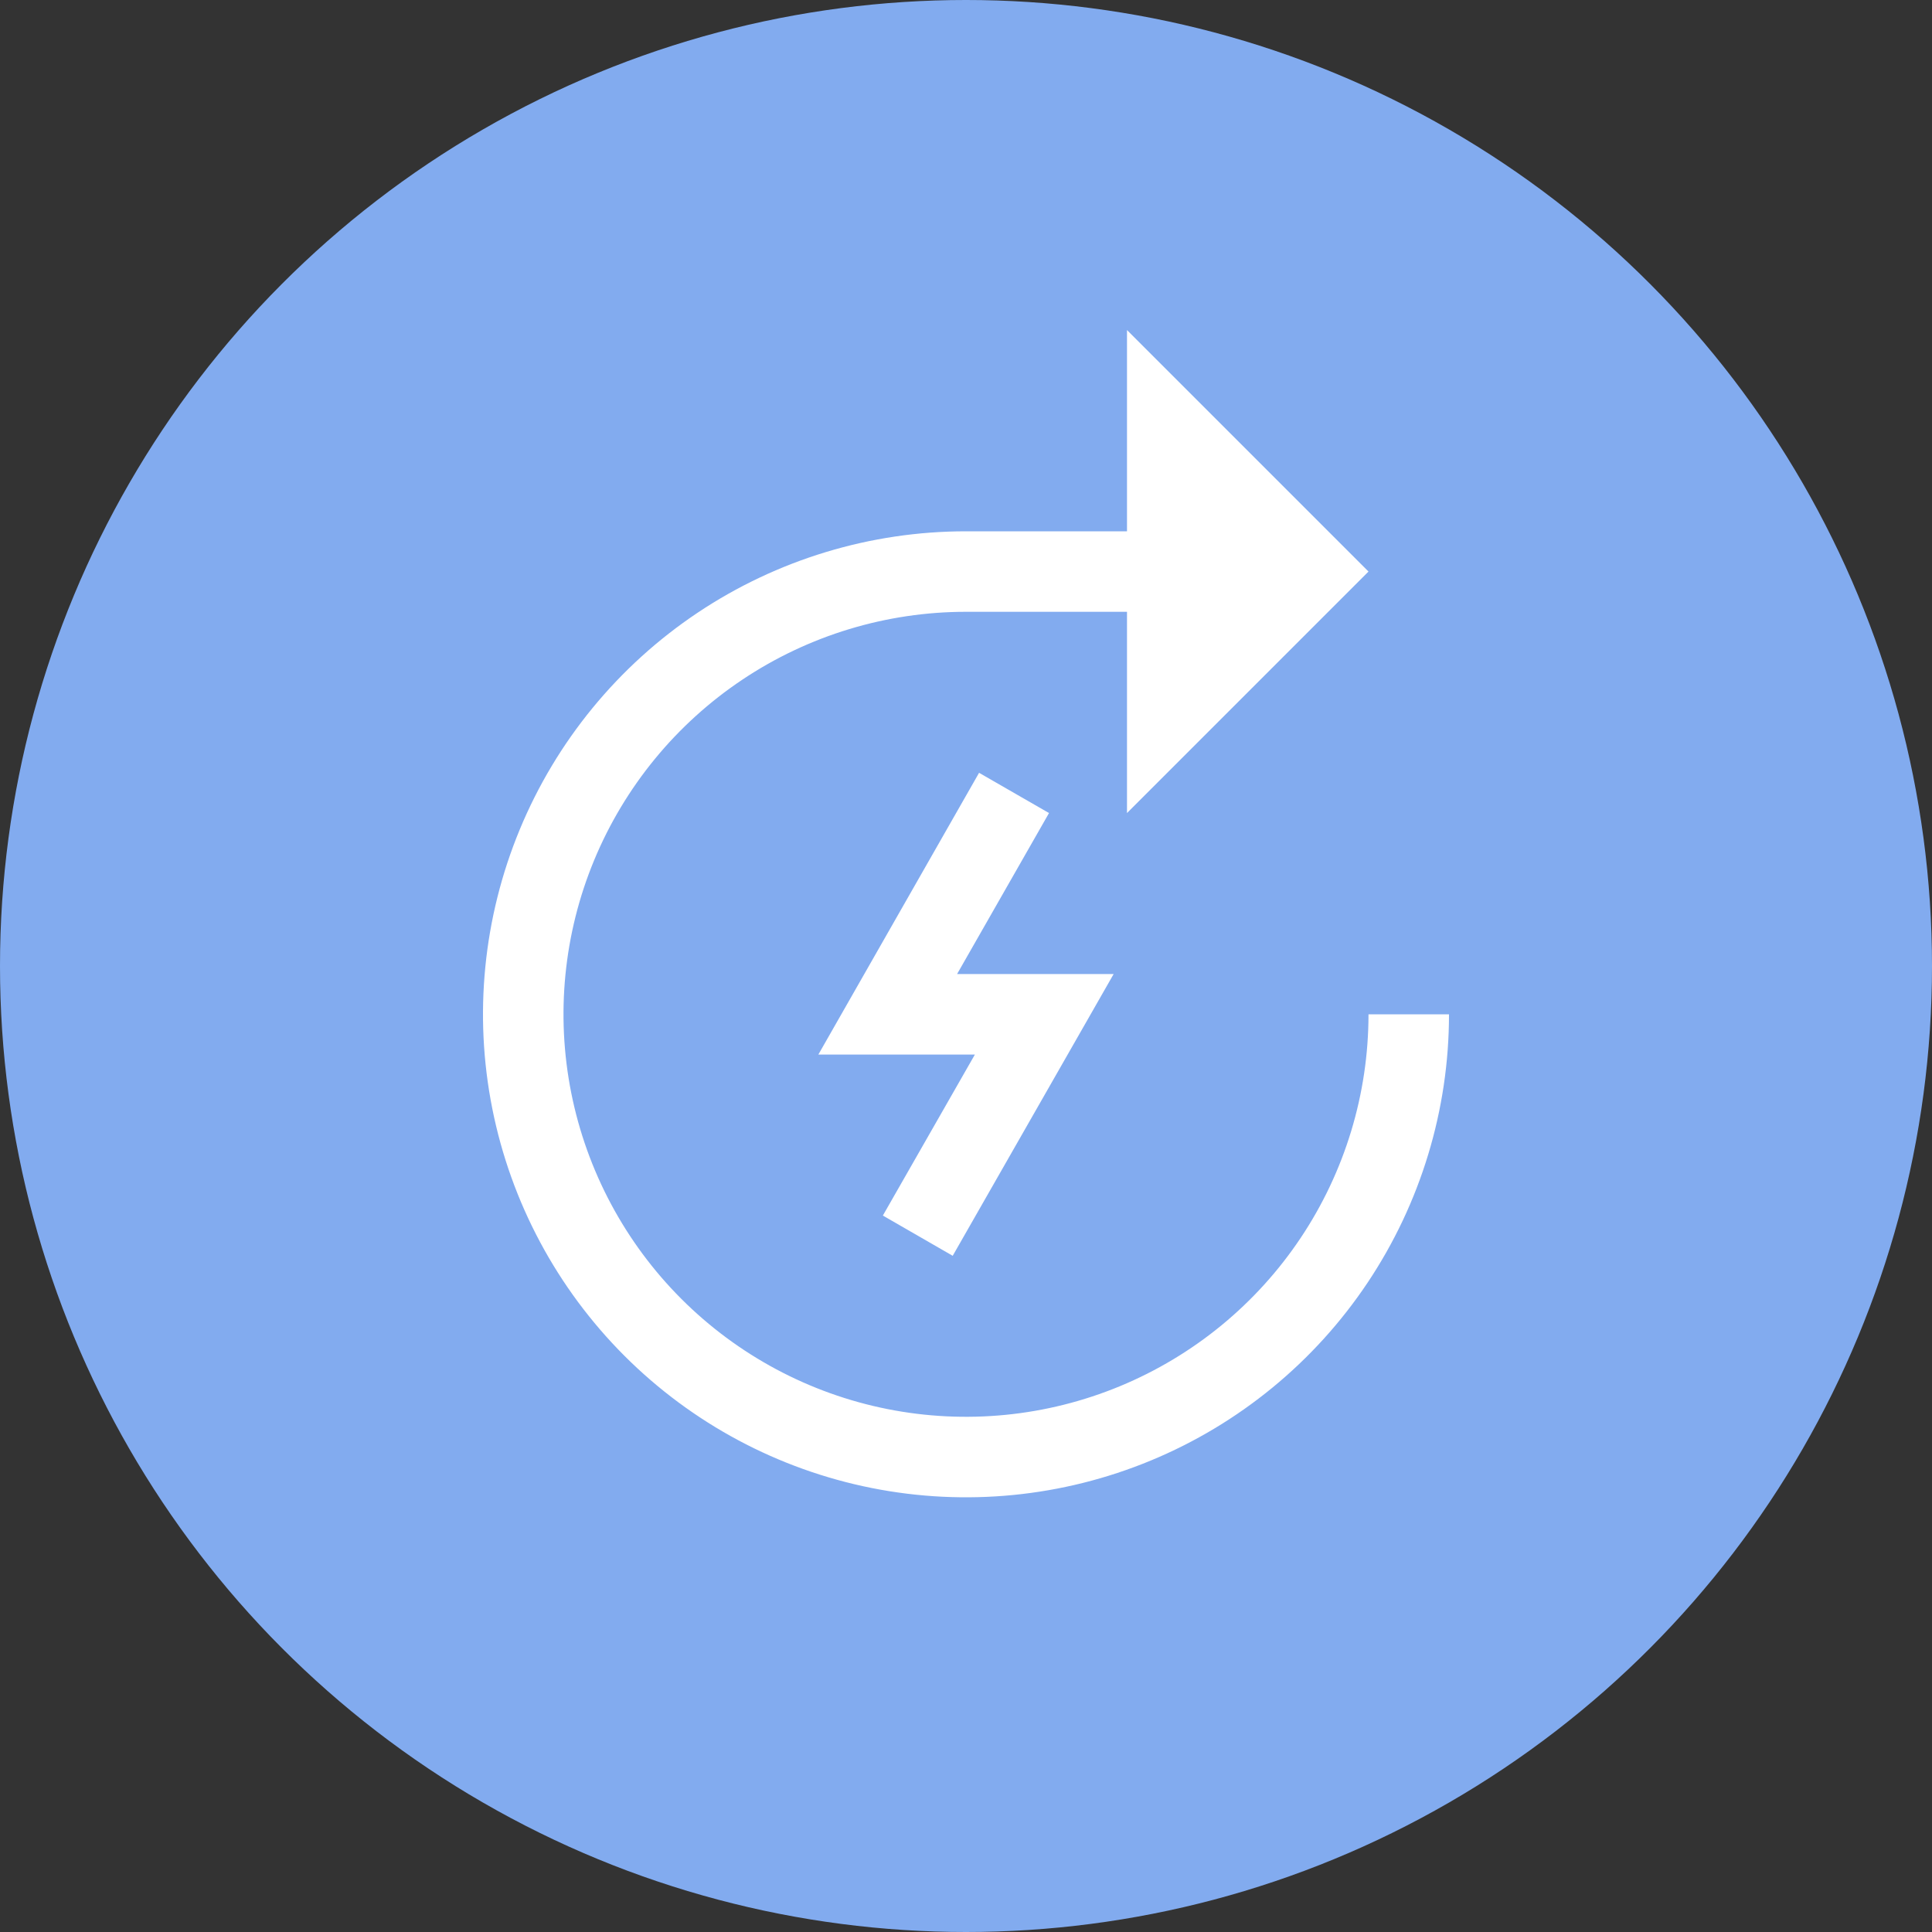 <svg width="60" height="60" viewBox="0 0 60 60" fill="none" xmlns="http://www.w3.org/2000/svg">
<rect x="0" y="0" width="60" height="60" fill="#333333" stroke="none"/>
<circle cx="30" cy="30" r="30" fill="#82ABEF"/>
<path fill-rule="evenodd" clip-rule="evenodd" d="M40.393 38.445C41.767 36.389 42.5 33.972 42.5 31.5H45C45 34.467 44.12 37.367 42.472 39.834C40.824 42.3 38.481 44.223 35.74 45.358C32.999 46.493 29.983 46.791 27.074 46.212C24.164 45.633 21.491 44.204 19.393 42.107C17.296 40.009 15.867 37.336 15.288 34.426C14.709 31.517 15.007 28.501 16.142 25.76C17.277 23.019 19.2 20.676 21.666 19.028C24.133 17.38 27.033 16.5 30 16.5H35V10.25L42.5 17.75L35 25.25V19H30C27.528 19 25.111 19.733 23.055 21.107C21 22.48 19.398 24.432 18.451 26.716C17.505 29 17.258 31.514 17.74 33.939C18.223 36.363 19.413 38.591 21.161 40.339C22.909 42.087 25.137 43.278 27.561 43.76C29.986 44.242 32.499 43.995 34.784 43.048C37.068 42.102 39.02 40.5 40.393 38.445ZM27.418 37.75L29.587 39L34.585 30.25H29.723L32.578 25.25L30.406 24L25.415 32.75H30.276L27.418 37.75Z" fill="white"/>
</svg>
